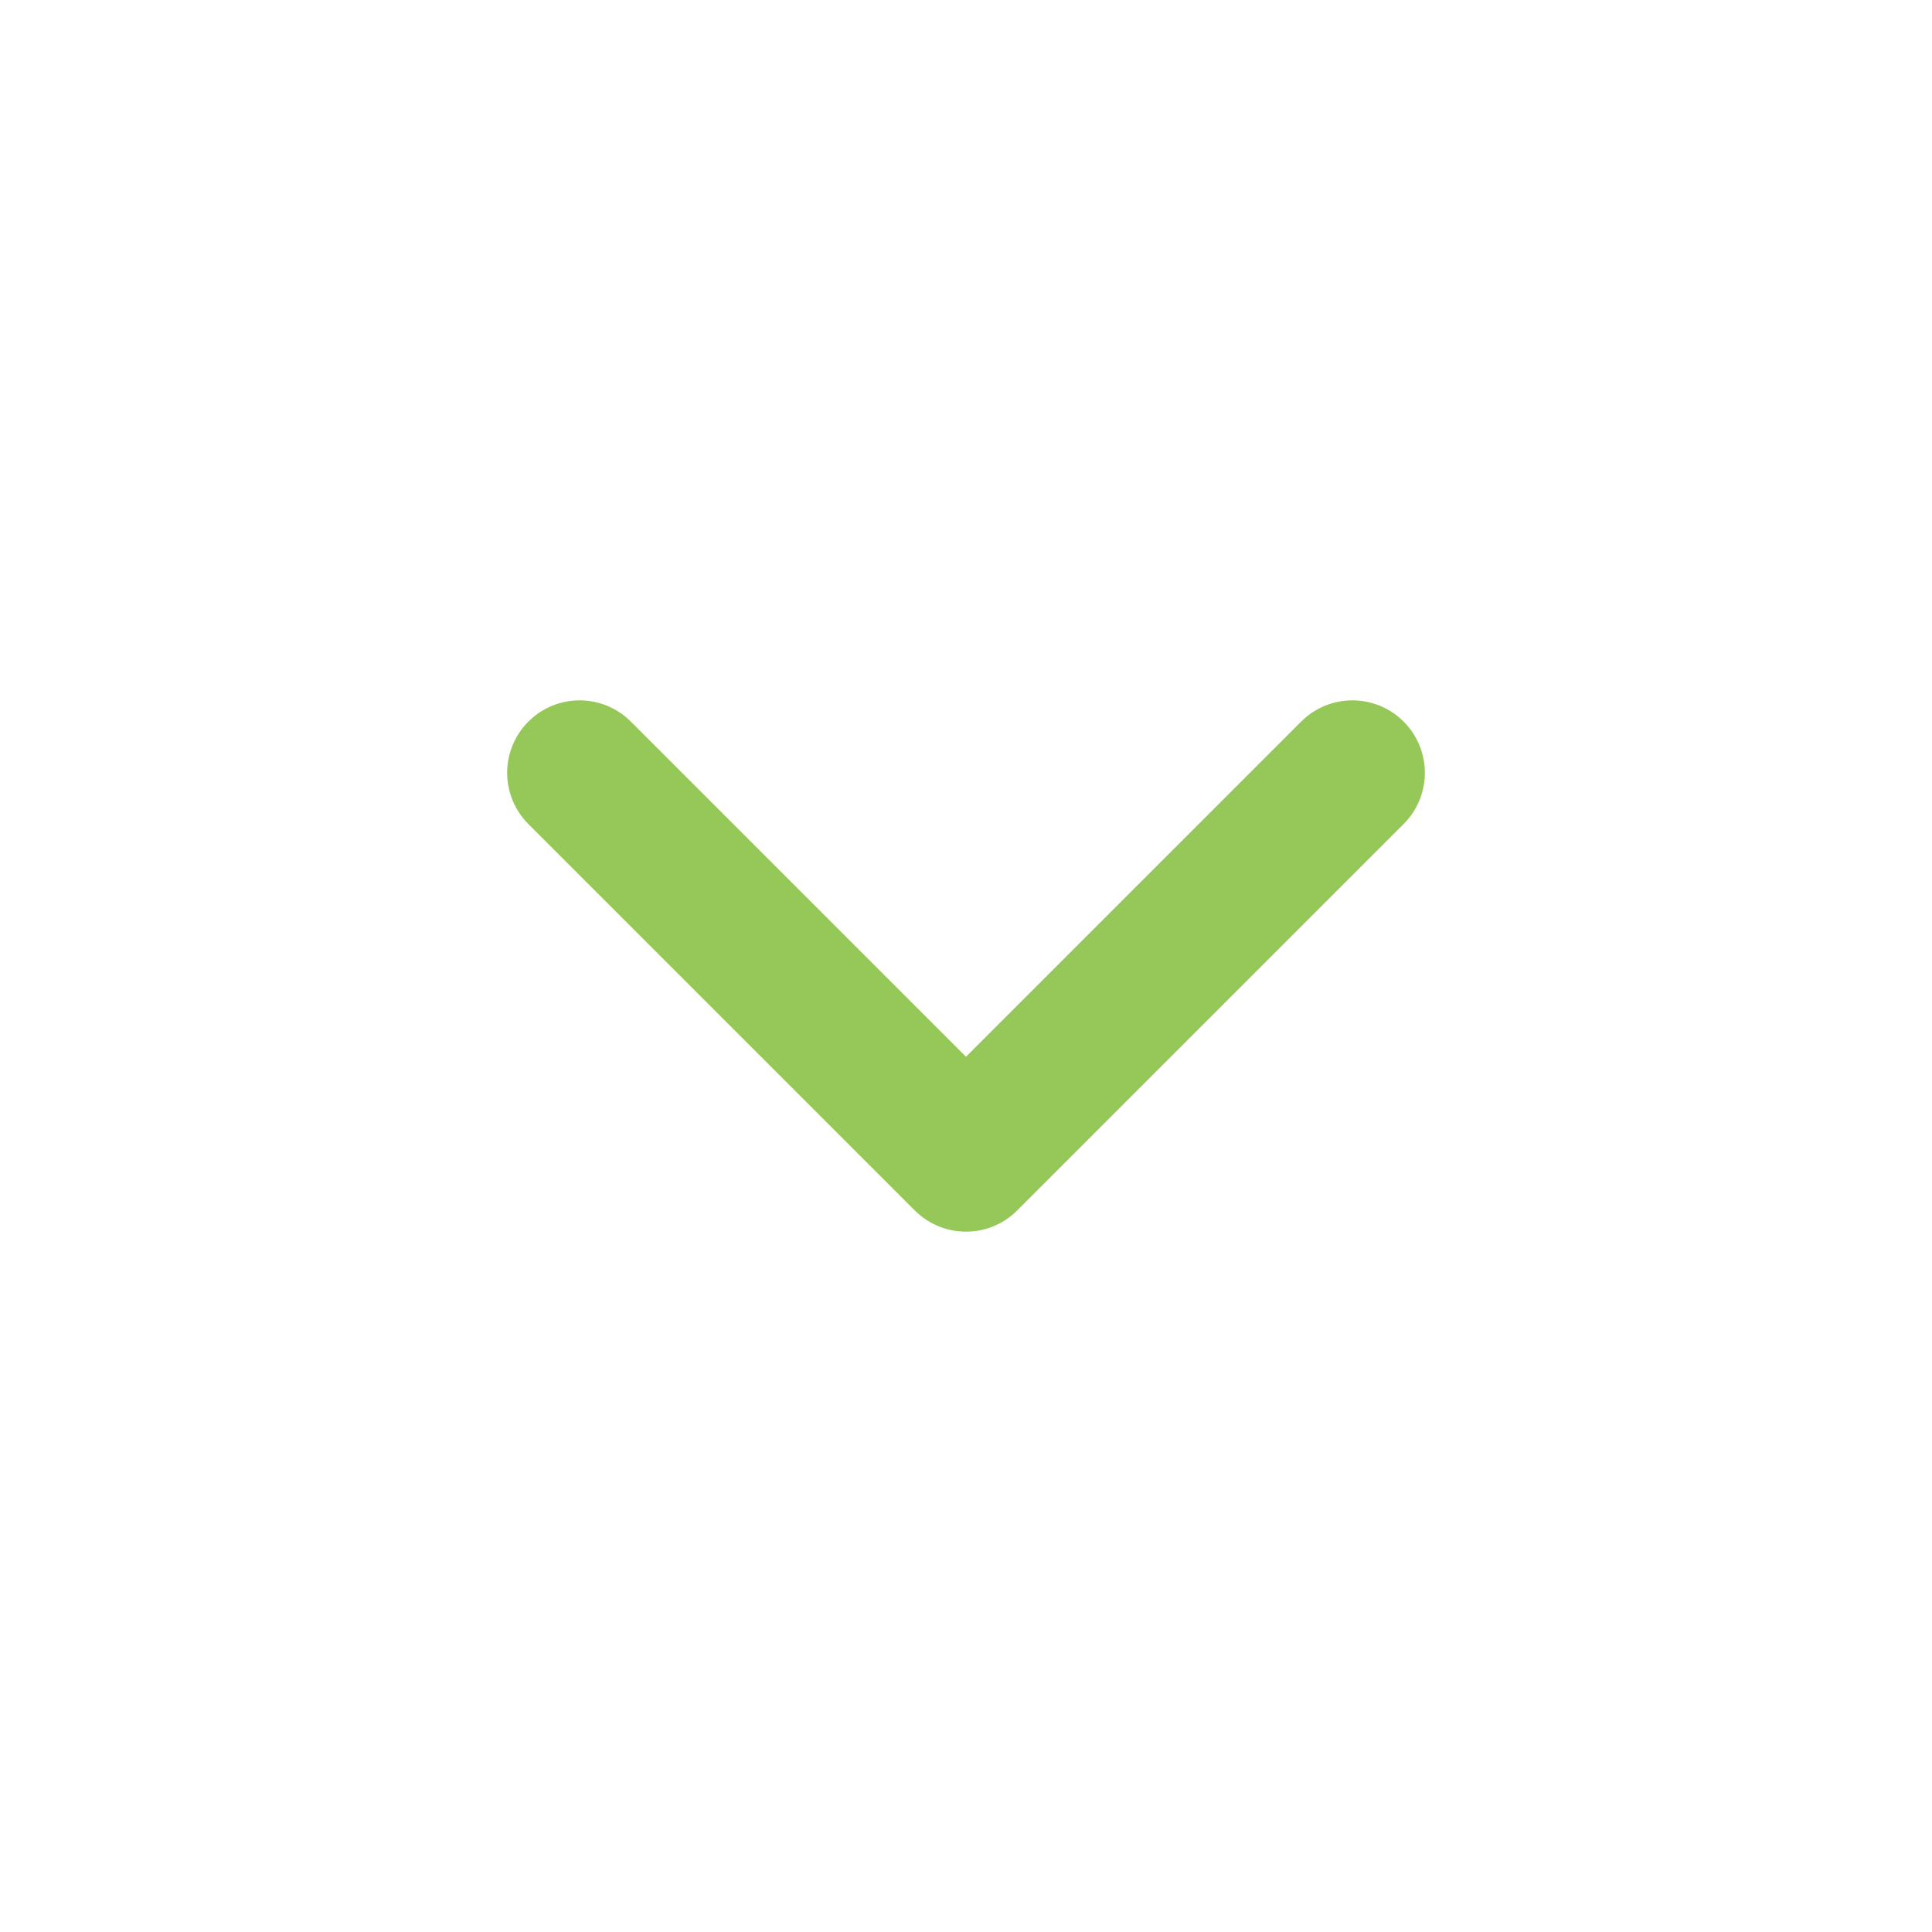 <svg width="20" height="20" viewBox="0 0 20 20" fill="none" xmlns="http://www.w3.org/2000/svg">
<path d="M6 8L10 12L14 8" stroke="#96C859" stroke-width="1.5" stroke-linecap="round" stroke-linejoin="round"/>
</svg>
